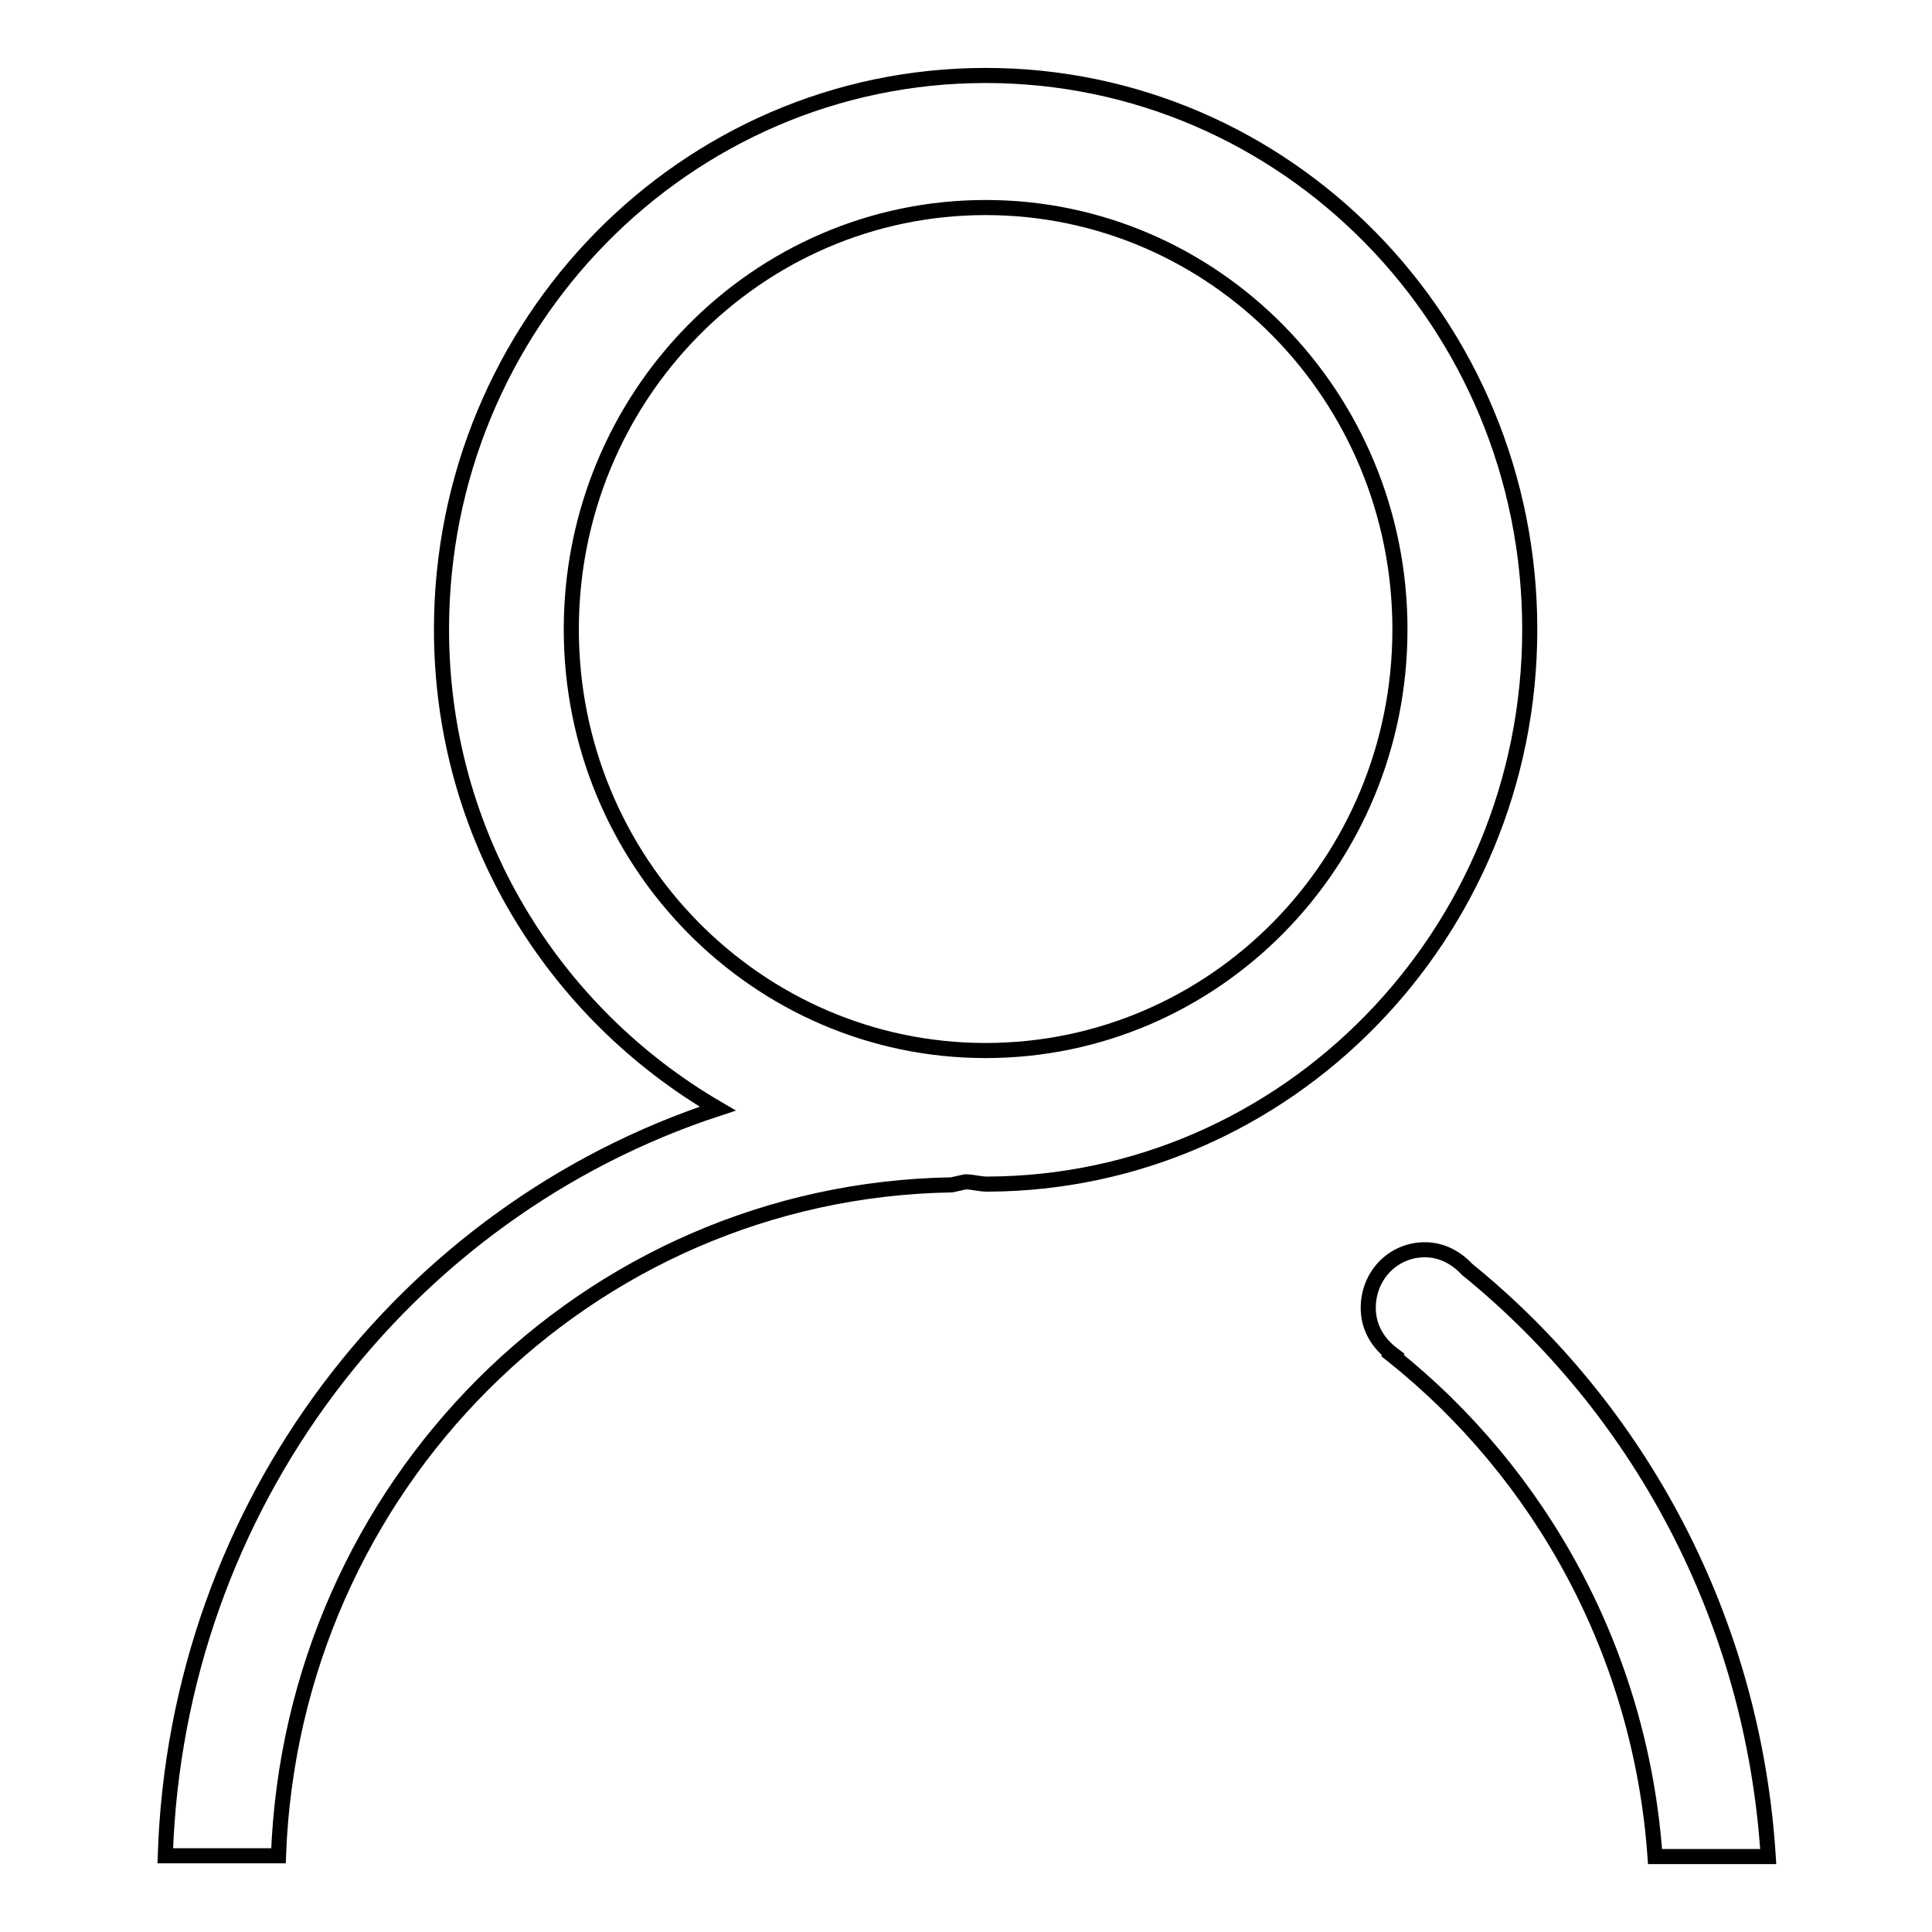 <?xml version="1.0" encoding="utf-8"?>
<!-- Svg Vector Icons : http://www.onlinewebfonts.com/icon -->
<!DOCTYPE svg PUBLIC "-//W3C//DTD SVG 1.1//EN" "http://www.w3.org/Graphics/SVG/1.1/DTD/svg11.dtd">
<svg version="1.1" xmlns="http://www.w3.org/2000/svg" xmlns:xlink="http://www.w3.org/1999/xlink" x="0px" y="0px" viewBox="0 0 256 256" enable-background="new 0 0 256 256" xml:space="preserve">
<g><g><path stroke-width="2" fill-opacity="0" stroke="#000000"  d="M202.7,83.4c0-40.6-32.3-73.4-72.1-73.4c-39.8,0-72.1,32.9-72.1,73.4c0,27.3,14.8,50.8,36.6,63.5c-41.5,13.6-71.7,52.6-73.2,99h15c1.8-48.9,40.8-88.1,89.2-88.9l1.8-0.4c1,0,1.9,0.3,2.9,0.3C170.4,156.8,202.7,123.9,202.7,83.4L202.7,83.4z M130.6,139.2c-30.3,0-54.9-25-54.9-55.8c0-30.9,24.6-55.9,54.9-55.9c30.3,0,54.9,25,54.9,55.9S160.9,139.2,130.6,139.2L130.6,139.2z M194.4,168.2c-1.4-1.5-3.3-2.6-5.6-2.6c-4.2,0-7.5,3.4-7.5,7.7c0,2.6,1.3,4.7,3.3,6.2l-0.1,0.1l0,0c19.7,15.7,32.9,39.5,34.8,66.4h15C232.3,214.5,217.2,186.7,194.4,168.2L194.4,168.2z"/></g></g>
</svg>